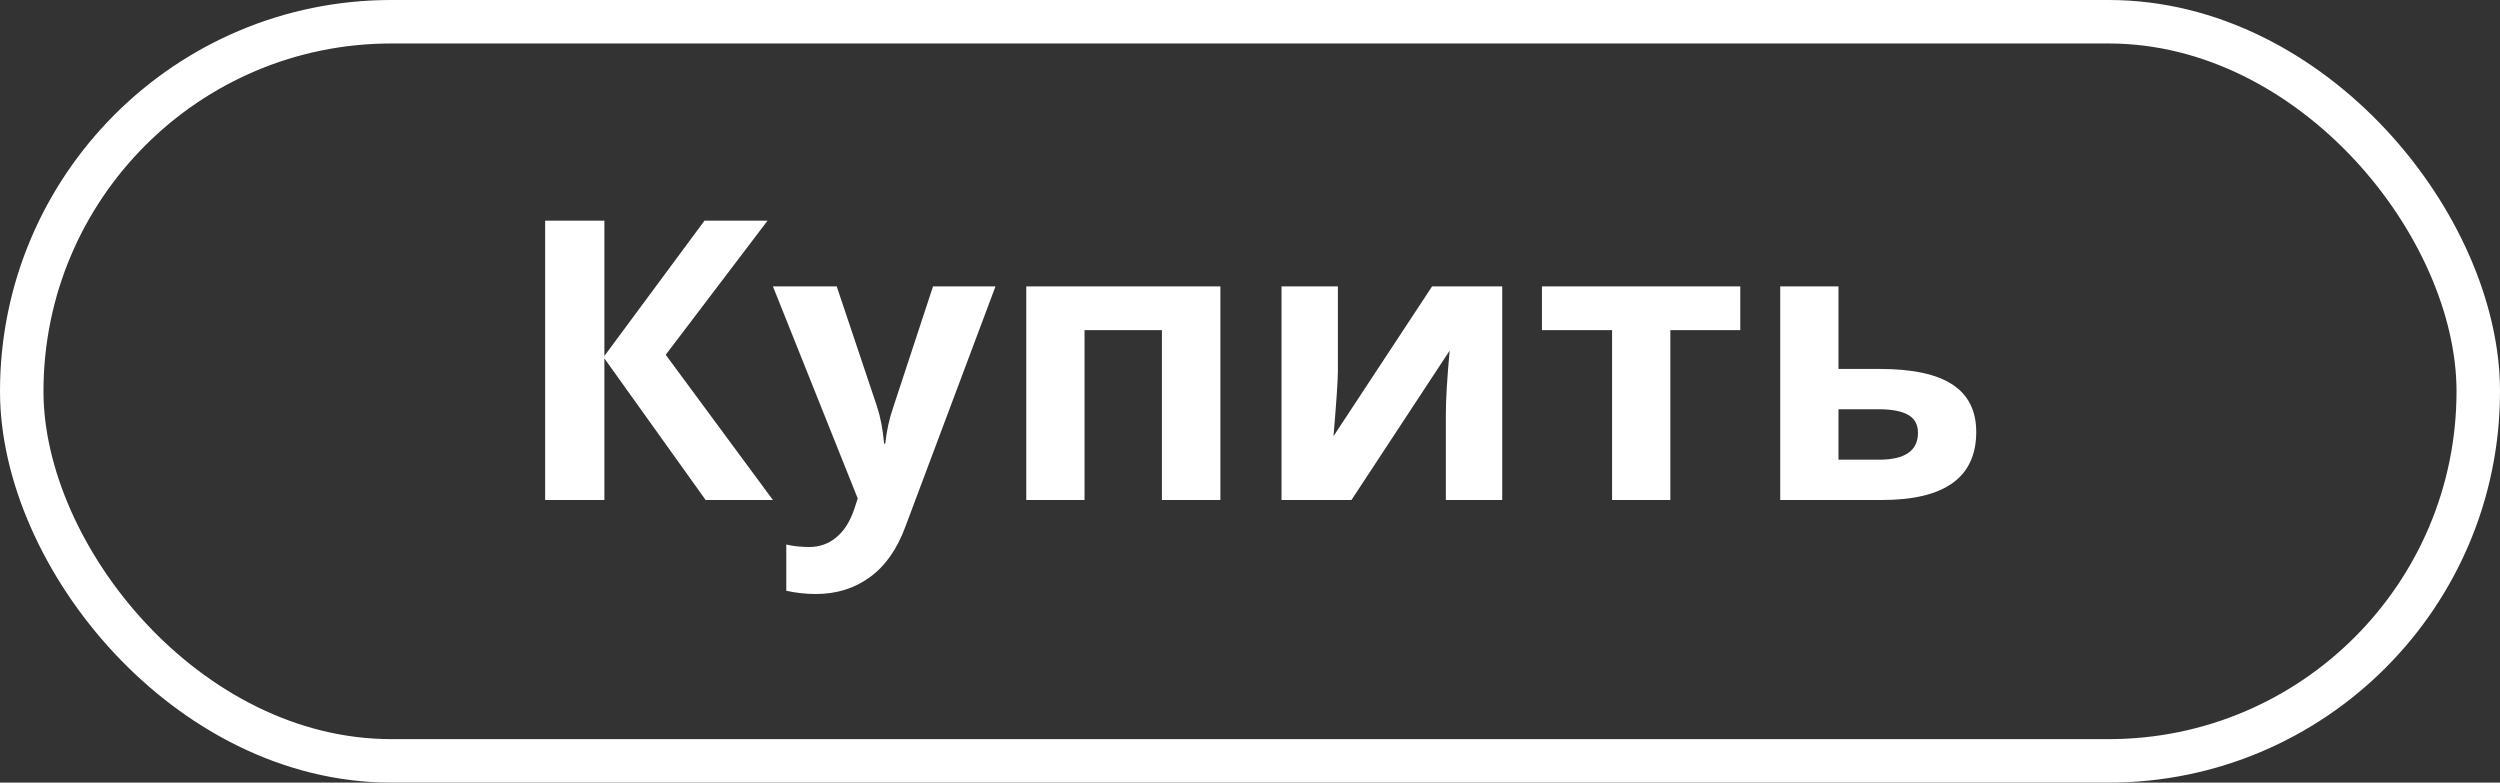 <svg width="115" height="36" viewBox="0 0 115 36" fill="none" xmlns="http://www.w3.org/2000/svg">
<rect x="0" y="0" width="115" height="36" fill="#333333" stroke="none"/>
<path d="M35.554 23H32.46L27.802 16.487V23H25.077V10.15H27.802V16.373L32.407 10.15H35.308L30.623 16.32L35.554 23ZM35.554 13.174H38.489L40.344 18.702C40.502 19.183 40.61 19.751 40.669 20.407H40.722C40.786 19.804 40.912 19.235 41.1 18.702L42.919 13.174H45.793L41.636 24.257C41.255 25.282 40.71 26.05 40.001 26.56C39.298 27.069 38.475 27.324 37.531 27.324C37.068 27.324 36.614 27.274 36.169 27.175V25.048C36.491 25.124 36.843 25.162 37.224 25.162C37.698 25.162 38.111 25.016 38.463 24.723C38.82 24.436 39.099 23.999 39.298 23.413L39.456 22.93L35.554 13.174ZM56.138 13.174V23H53.448V15.187H49.889V23H47.208V13.174H56.138ZM61.543 13.174V17.059C61.543 17.469 61.476 18.471 61.341 20.064L65.876 13.174H69.102V23H66.509V19.08C66.509 18.383 66.567 17.398 66.685 16.127L62.167 23H58.95V13.174H61.543ZM80.053 13.174V15.187H76.836V23H74.155V15.187H70.93V13.174H80.053ZM84.57 16.971H86.46C87.972 16.971 89.091 17.211 89.817 17.691C90.544 18.172 90.907 18.898 90.907 19.871C90.907 21.957 89.46 23 86.565 23H81.89V13.174H84.57V16.971ZM88.227 19.906C88.227 19.525 88.074 19.25 87.769 19.08C87.465 18.91 87.011 18.825 86.407 18.825H84.57V21.145H86.442C87.632 21.145 88.227 20.732 88.227 19.906Z" fill="white"/>
<rect x="1" y="1" width="113" height="34" rx="17" stroke="white" stroke-width="2"/>
</svg>
